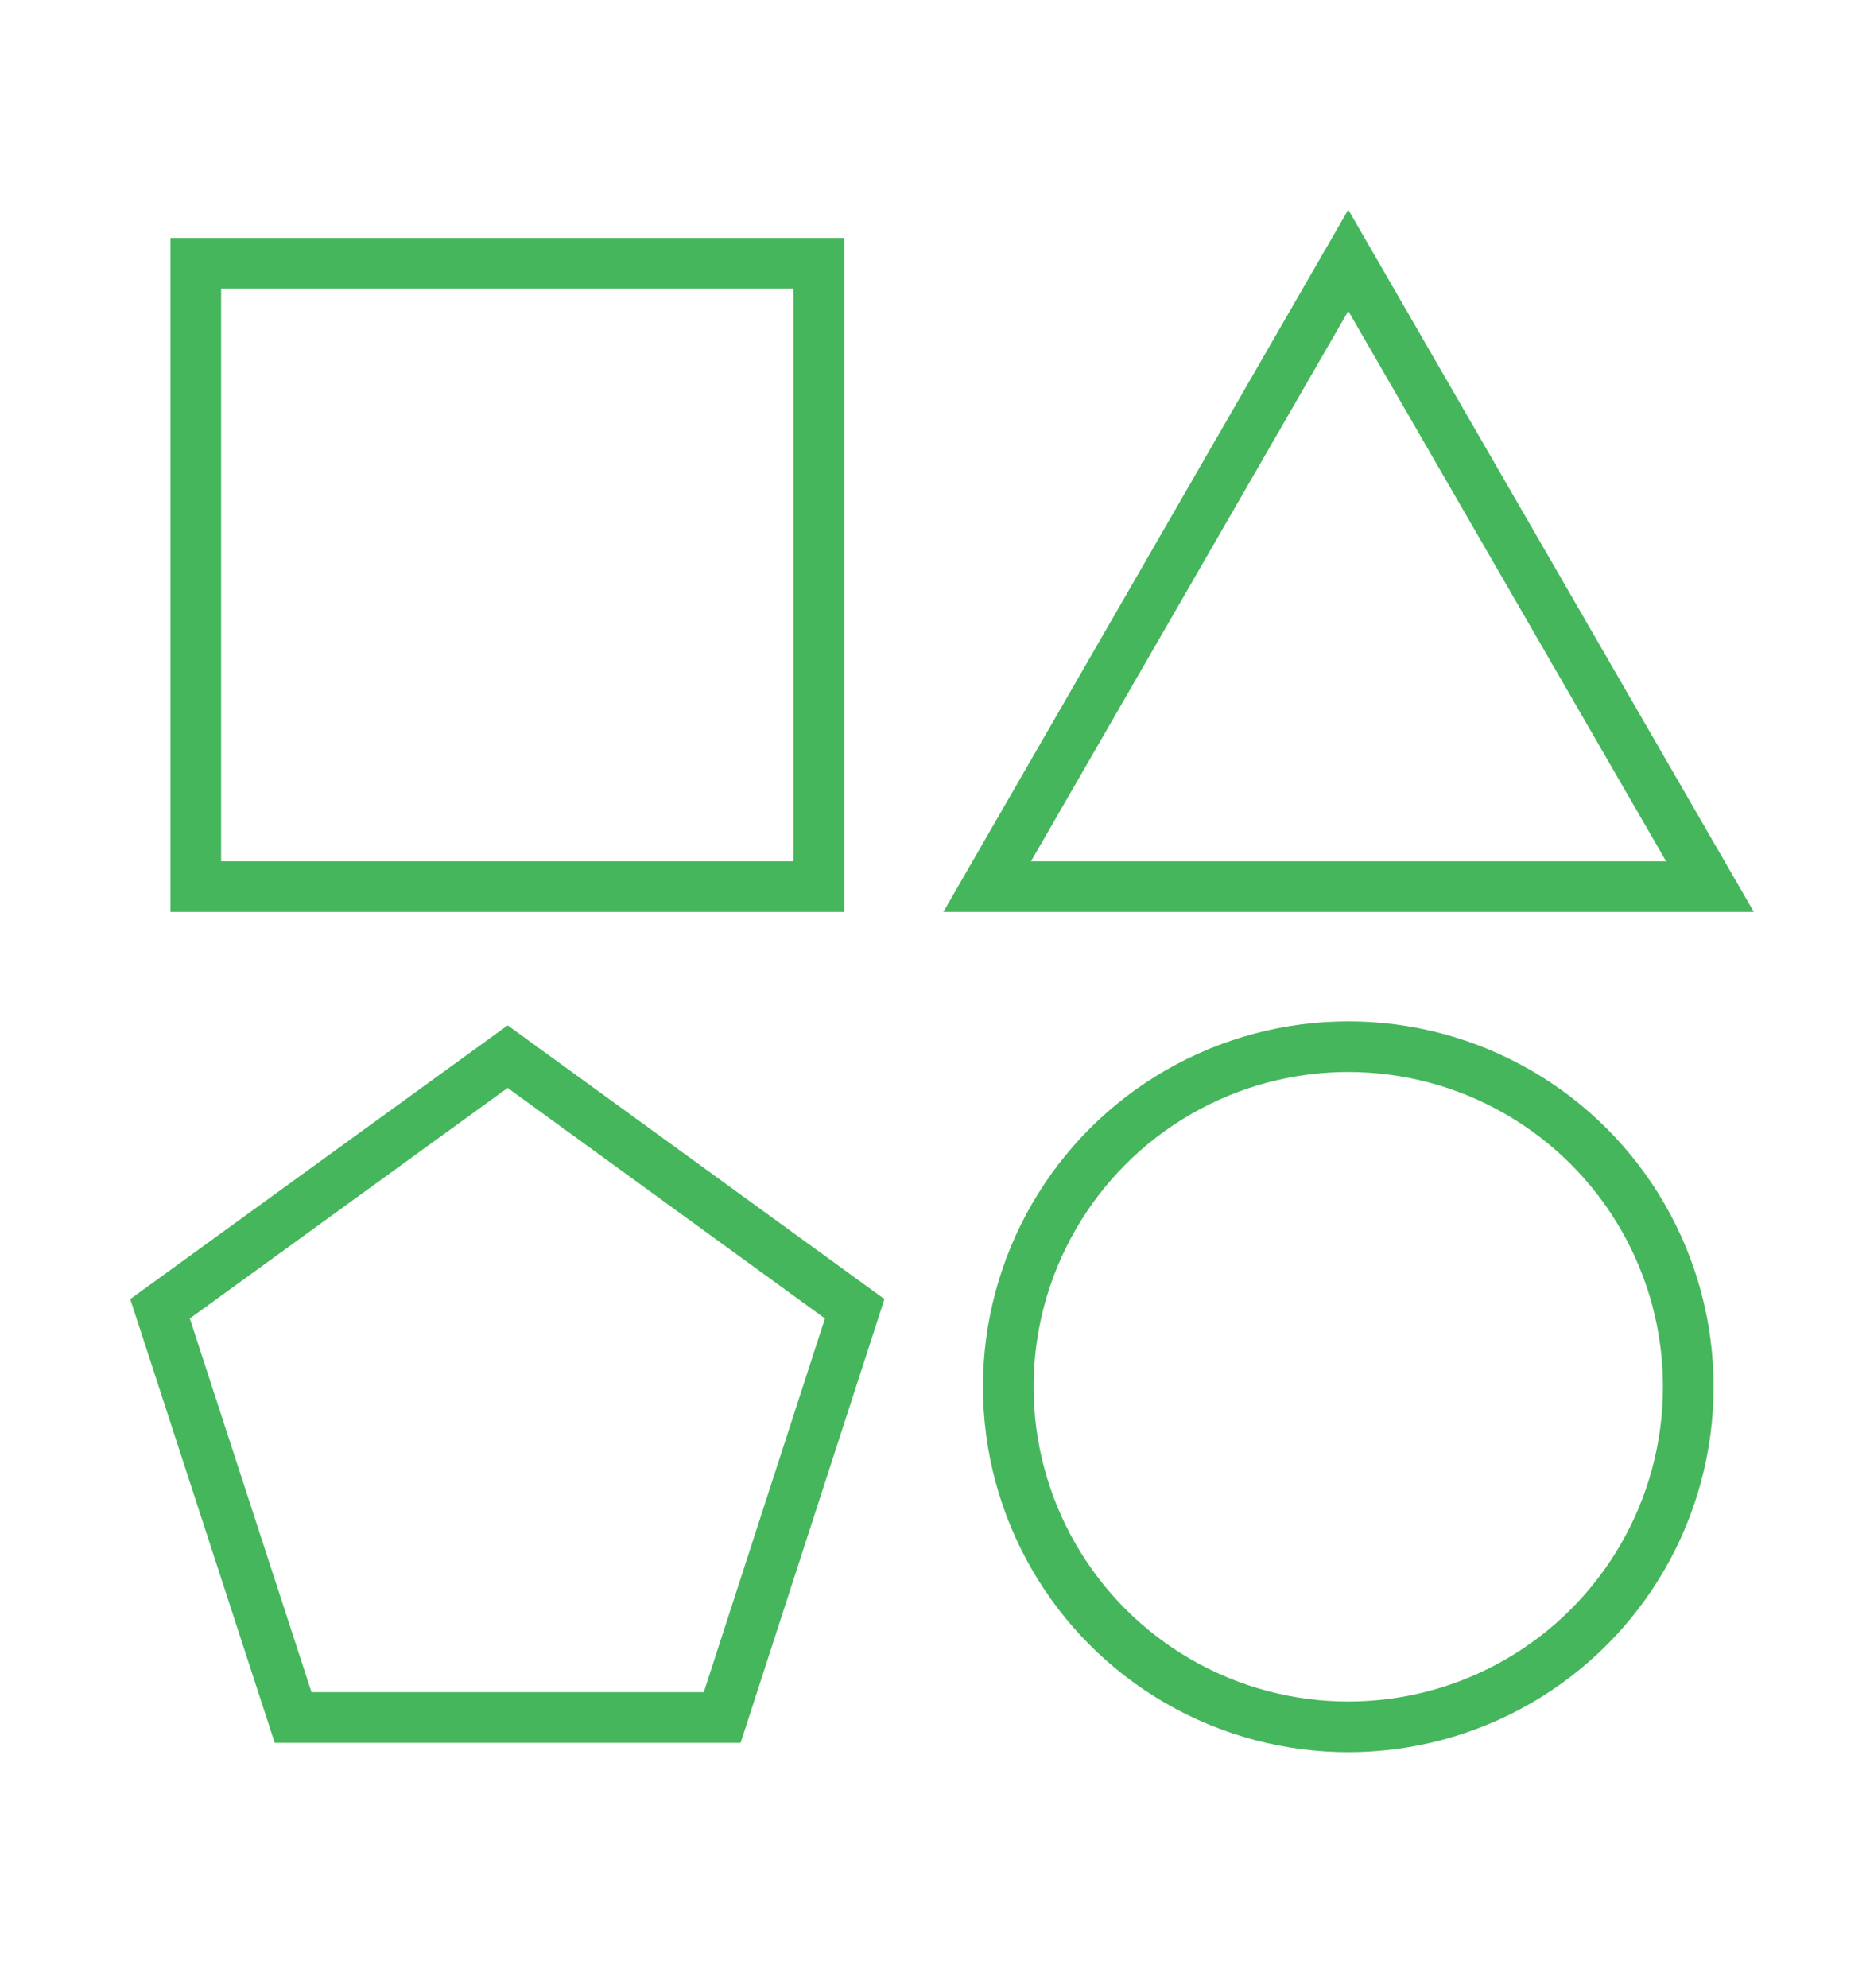 <?xml version="1.0" encoding="UTF-8"?>
<!-- Generator: Adobe Illustrator 28.0.0, SVG Export Plug-In . SVG Version: 6.00 Build 0)  -->
<svg xmlns="http://www.w3.org/2000/svg" xmlns:xlink="http://www.w3.org/1999/xlink" version="1.1" id="Layer_1" x="0px" y="0px" width="319px" height="339px" viewBox="0 0 319 339" style="enable-background:new 0 0 319 339;" xml:space="preserve">
<style type="text/css">
	.st0{fill:none;stroke:#45B65C;stroke-width:8.638;stroke-miterlimit:10;}
</style>
<g>
	<rect x="33.4" y="44.9" class="st0" width="106.3" height="106.3"></rect>
	<polygon class="st0" points="230,44.4 168.4,151.2 291.7,151.2  "></polygon>
	<polygon class="st0" points="86.6,180.2 27.3,223.2 50,292.9 123.2,292.9 145.8,223.2  "></polygon>
	<circle class="st0" cx="230" cy="236.5" r="58"></circle>
</g>
</svg>
